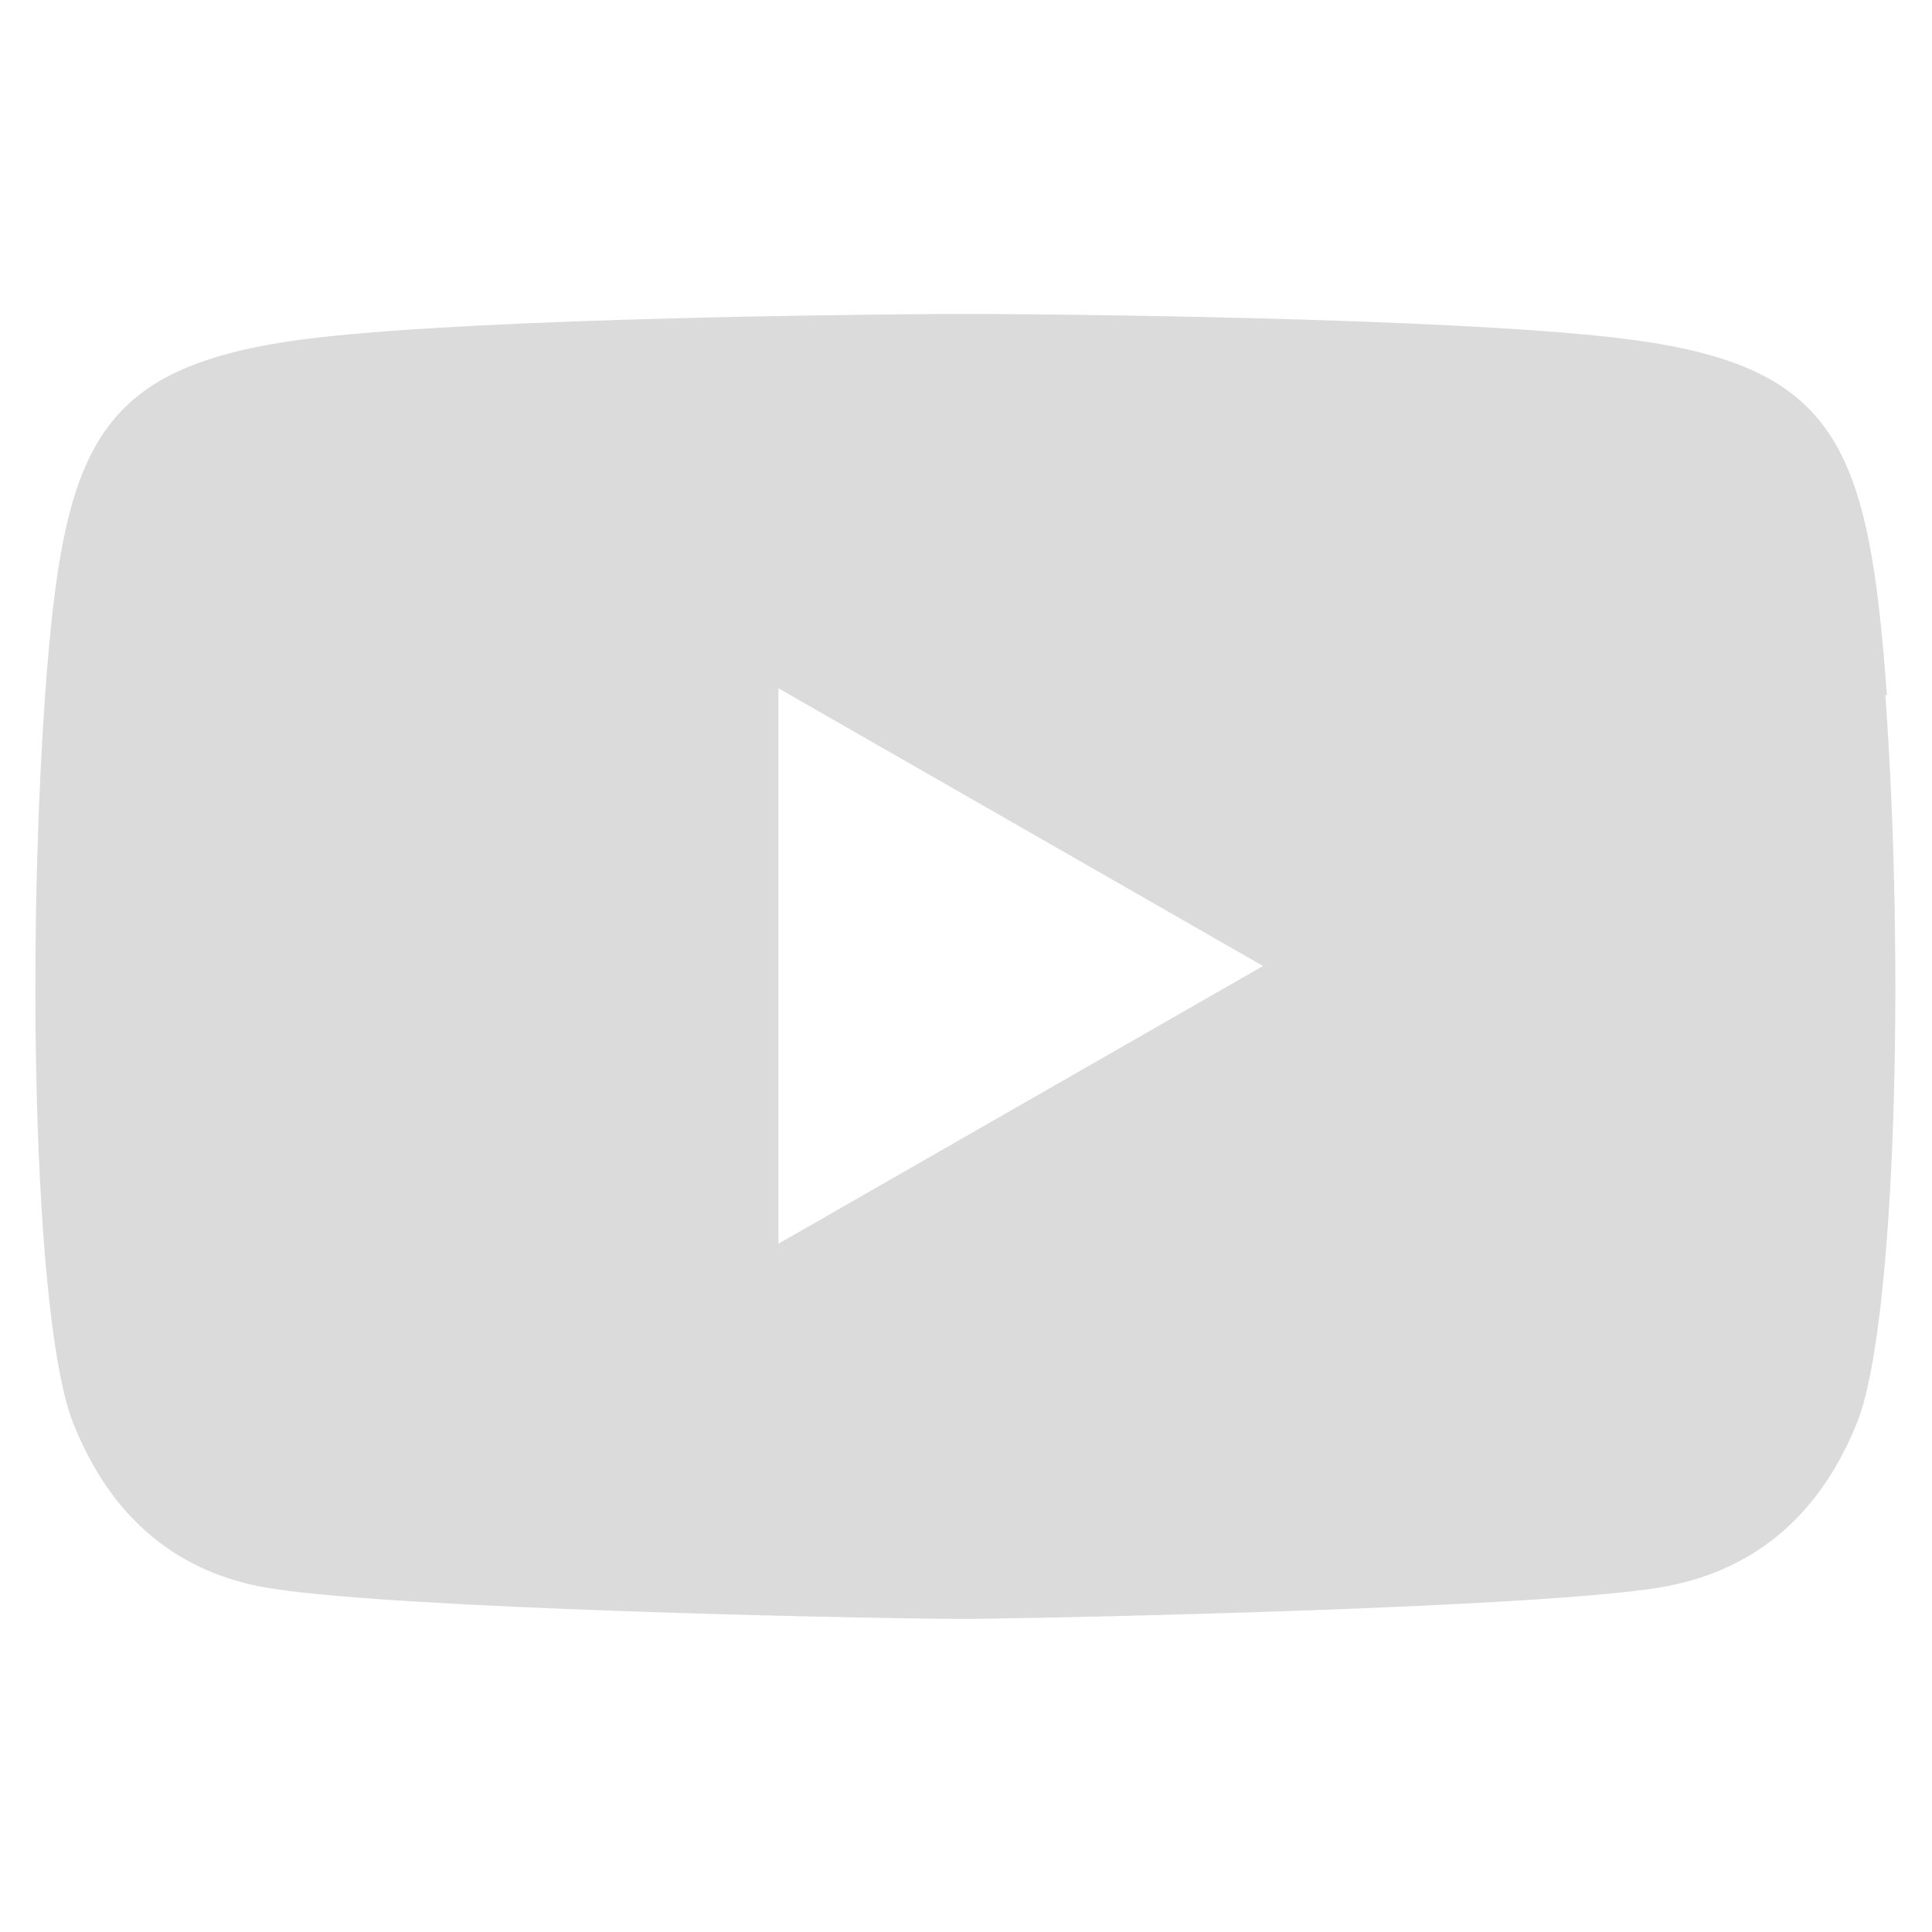 <?xml version="1.0" encoding="UTF-8"?><svg id="uuid-ce38ac5f-9bef-4189-8775-2b3233aa0ccf" xmlns="http://www.w3.org/2000/svg" viewBox="0 0 24 24"><defs><style>.uuid-7de69509-a07b-4cb4-a3c5-3e006b941278{fill:#dbdbdb;}</style></defs><path class="uuid-7de69509-a07b-4cb4-a3c5-3e006b941278" d="M23.44,8.64c-.22-3.02-.59-4.04-3.03-4.4-1.81-.27-6.55-.33-8.14-.34h0s-.1,0-.27,0c-.17,0-.27,0-.27,0h0c-1.59.01-6.33.07-8.14.34-2.44.37-2.81,1.38-3.03,4.4-.24,3.43-.12,7.87.35,9.04.53,1.33,1.46,1.91,2.51,2.06,1.6.24,6.93.36,8.44.37h0s.08,0,.13,0c.05,0,.1,0,.13,0h0c1.51-.02,6.84-.14,8.44-.38,1.05-.16,1.98-.74,2.51-2.06.47-1.17.6-5.61.35-9.04ZM9.67,15.46v-6.91l6.02,3.45-6.02,3.45Z"/></svg>